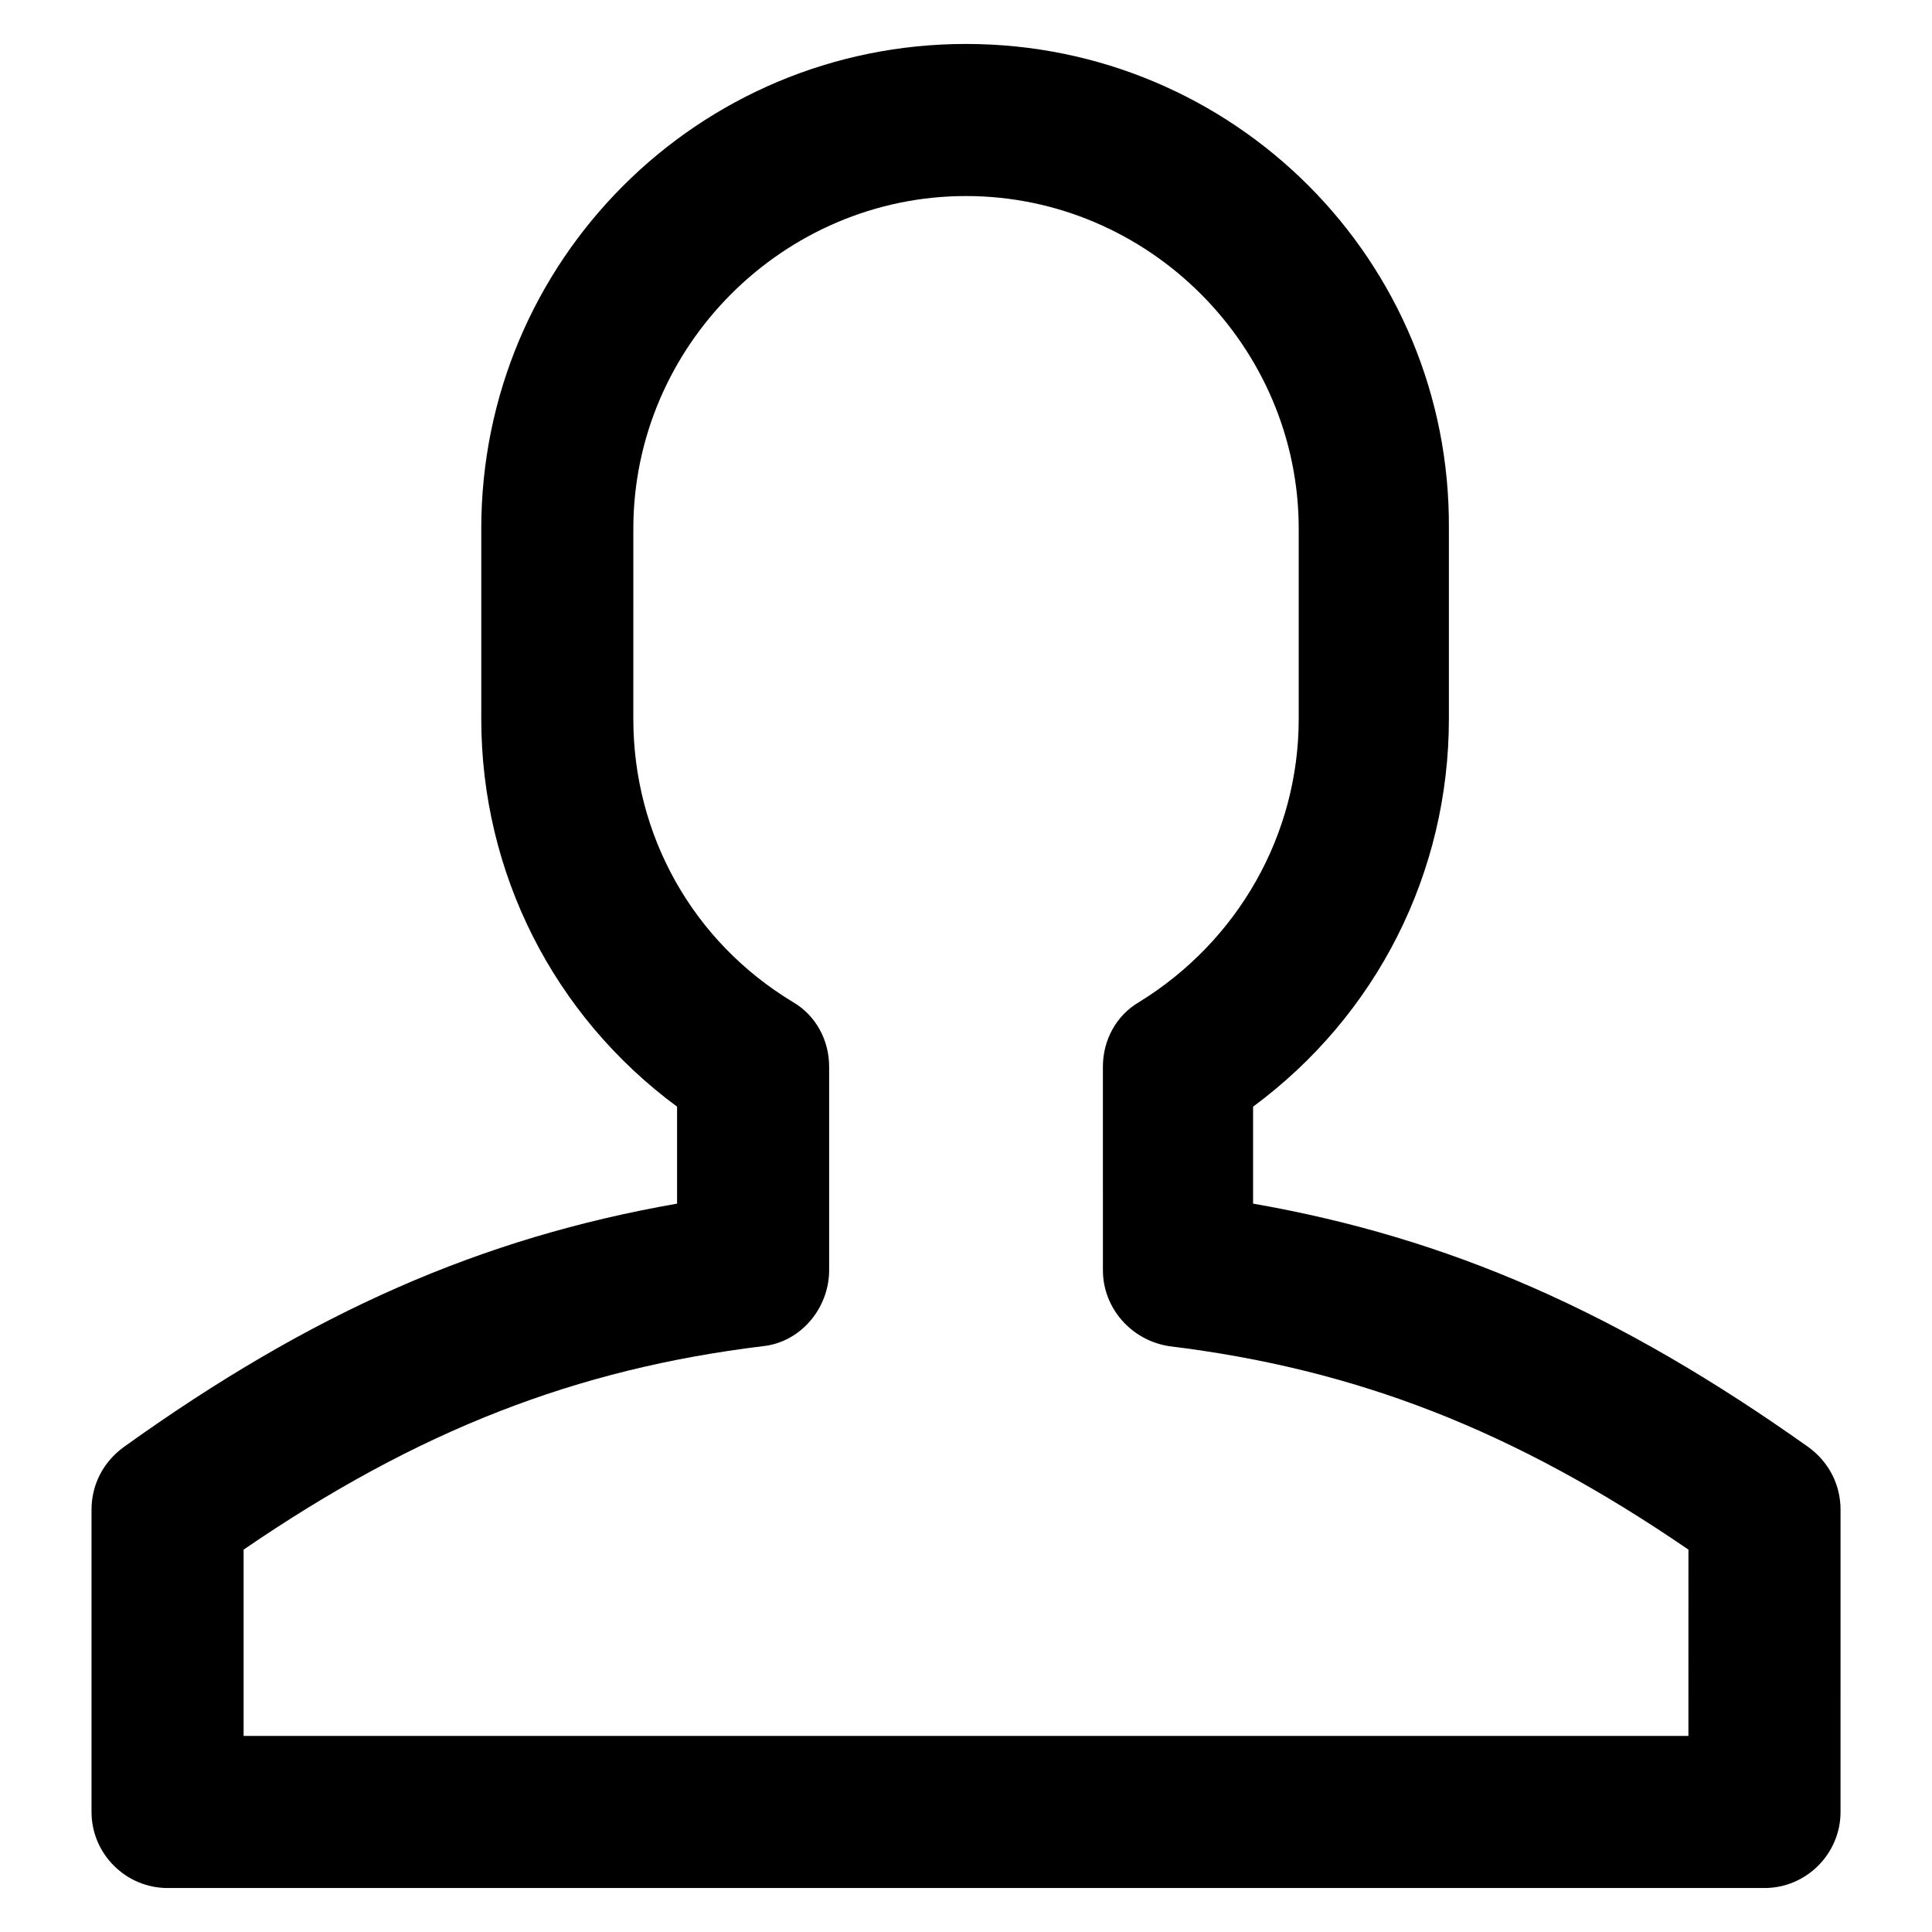 <?xml version="1.0" encoding="UTF-8"?>
<!-- The Best Svg Icon site in the world: iconSvg.co, Visit us! https://iconsvg.co -->
<svg fill="#000000" width="800px" height="800px" version="1.1" viewBox="144 144 512 512" xmlns="http://www.w3.org/2000/svg">
 <path d="m623.19 527.46c-50.383-35.77-95.219-55.418-147.11-64.488v-25.695c32.746-24.184 51.891-61.969 51.891-102.78v-50.379c0.504-71.035-56.93-128.47-127.96-128.47-71.039 0-128.47 57.434-128.47 128.47v50.383c0 40.809 19.145 78.594 51.891 102.78v25.695c-51.891 9.07-96.73 28.719-146.61 64.488-5.543 4.031-8.566 10.078-8.566 16.625v80.105c0 11.082 9.07 20.152 20.152 20.152h423.2c11.082 0 20.152-9.07 20.152-20.152l0.004-80.105c0-6.551-3.023-12.598-8.562-16.629zm-31.742 76.582h-382.89v-49.375c46.352-31.738 88.168-47.863 137.54-53.906 10.078-1.008 17.633-10.078 17.633-20.152v-53.91c0-7.055-3.527-13.602-9.574-17.129-26.703-16.121-42.32-44.336-42.32-75.066l0.004-50.383c0-48.367 39.801-88.168 88.168-88.168 48.363 0.004 88.164 39.805 88.164 88.168v50.383c0 30.73-16.121 58.945-42.32 75.066-6.047 3.527-9.574 10.078-9.574 17.129l0.004 53.91c0 10.078 7.559 18.641 17.633 20.152 49.375 6.047 91.191 22.168 137.54 53.906z"/>
</svg>